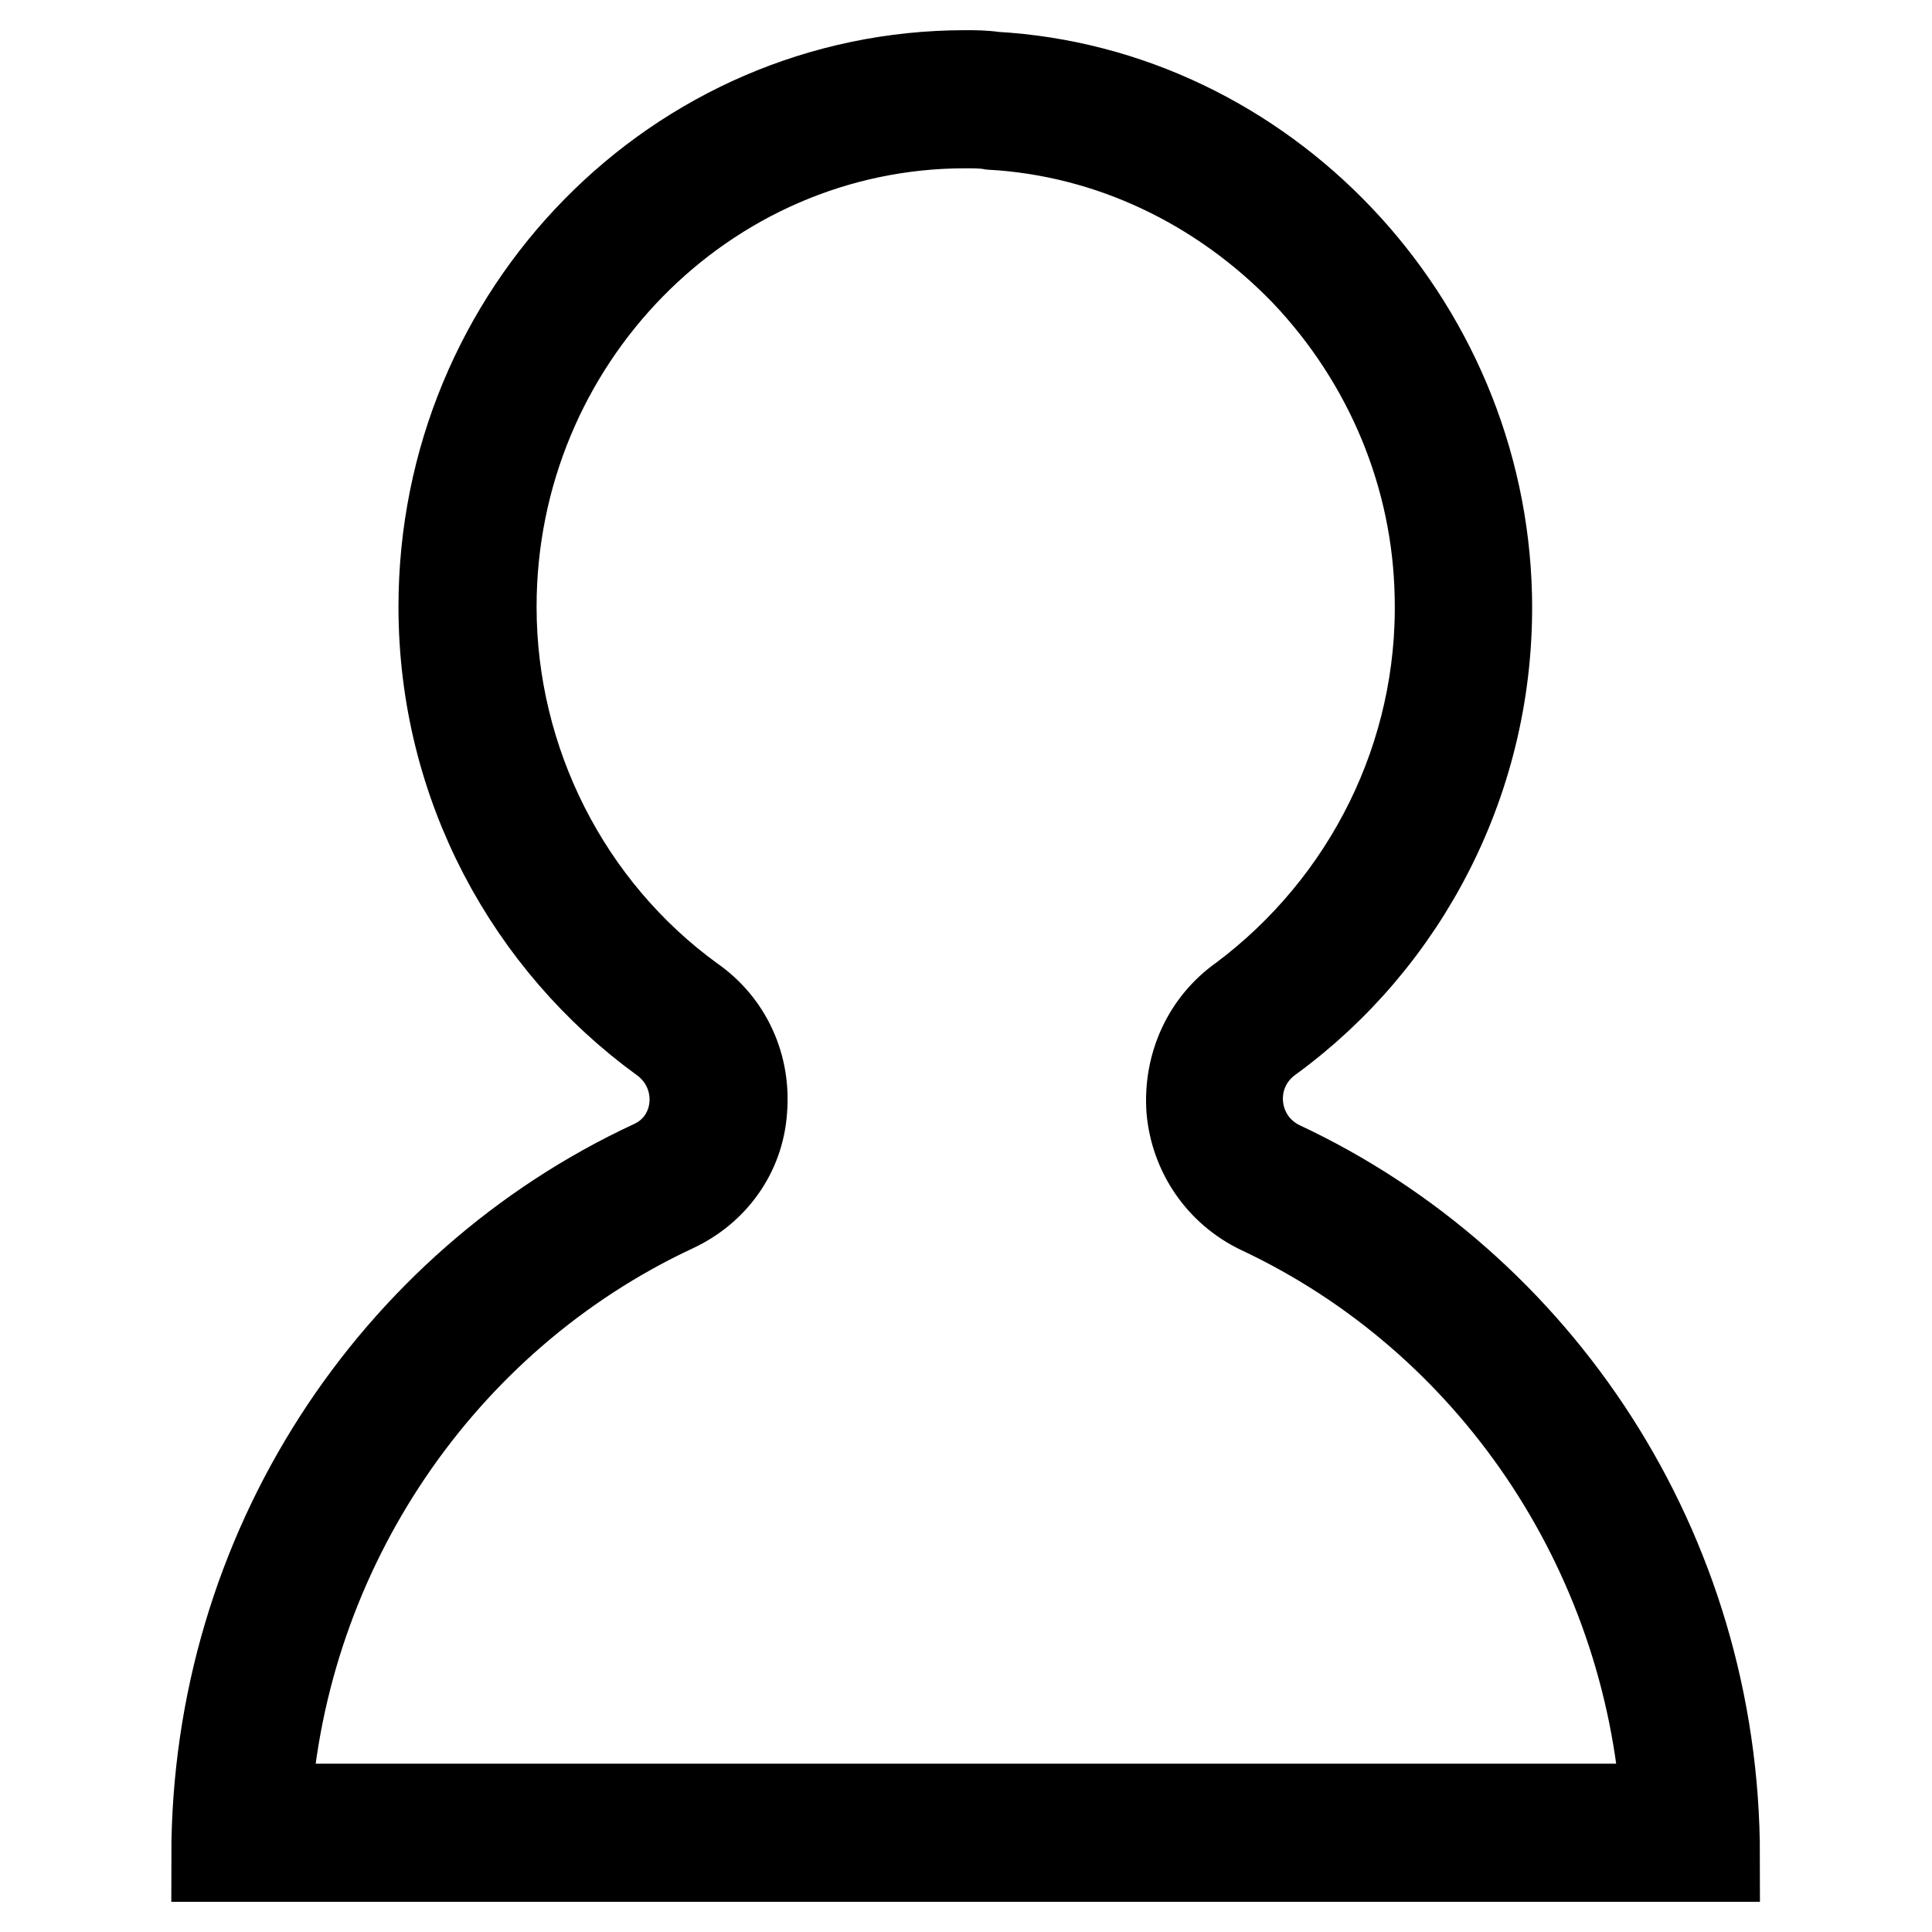 <?xml version="1.0" encoding="utf-8"?>
<!-- Svg Vector Icons : http://www.onlinewebfonts.com/icon -->
<!DOCTYPE svg PUBLIC "-//W3C//DTD SVG 1.1//EN" "http://www.w3.org/Graphics/SVG/1.1/DTD/svg11.dtd">
<svg version="1.1" xmlns="http://www.w3.org/2000/svg" xmlns:xlink="http://www.w3.org/1999/xlink" x="0px" y="0px" viewBox="0 0 256 256" enable-background="new 0 0 256 256" xml:space="preserve">
<g> <path stroke-width="12" fill-opacity="0" stroke="#000000"  d="M127.9,16.3c1.1,0,2.4,0,3.5,0.2c15.7,0.9,30.4,7.9,41.6,19.5c11.2,11.8,17.5,27.1,17.8,43 c0.5,21.1-9.4,40.9-26.1,53.4c-4.7,3.3-7.2,8.8-6.8,14.6c0.5,5.7,3.9,10.7,9.1,13.2c30.9,14.5,51.5,45.2,53.8,79.5H35.2 c2.2-34.3,23-65.2,54-79.7c5.2-2.4,8.7-7.2,9.1-12.9c0.5-5.8-2-11.3-6.8-14.6C75,120.5,65.1,101,65.1,80.4 C65.1,45.1,93.3,16.3,127.9,16.3 M127.9,10c-38.1,0-69.1,31.5-69.1,70.4c0,23.6,11.5,44.4,29.1,57.2c6.1,4.4,5.4,13.7-1.4,16.8 c-34.2,15.9-57.8,51-57.8,91.6h198.5c0-40.6-23.6-75.6-57.6-91.5c-6.8-3.3-7.6-12.6-1.4-17C186,124.5,197.5,103,197,79 c-0.8-36.4-29.6-66.8-65.3-68.8C130.4,10,129.2,10,127.9,10z"/></g>
</svg>